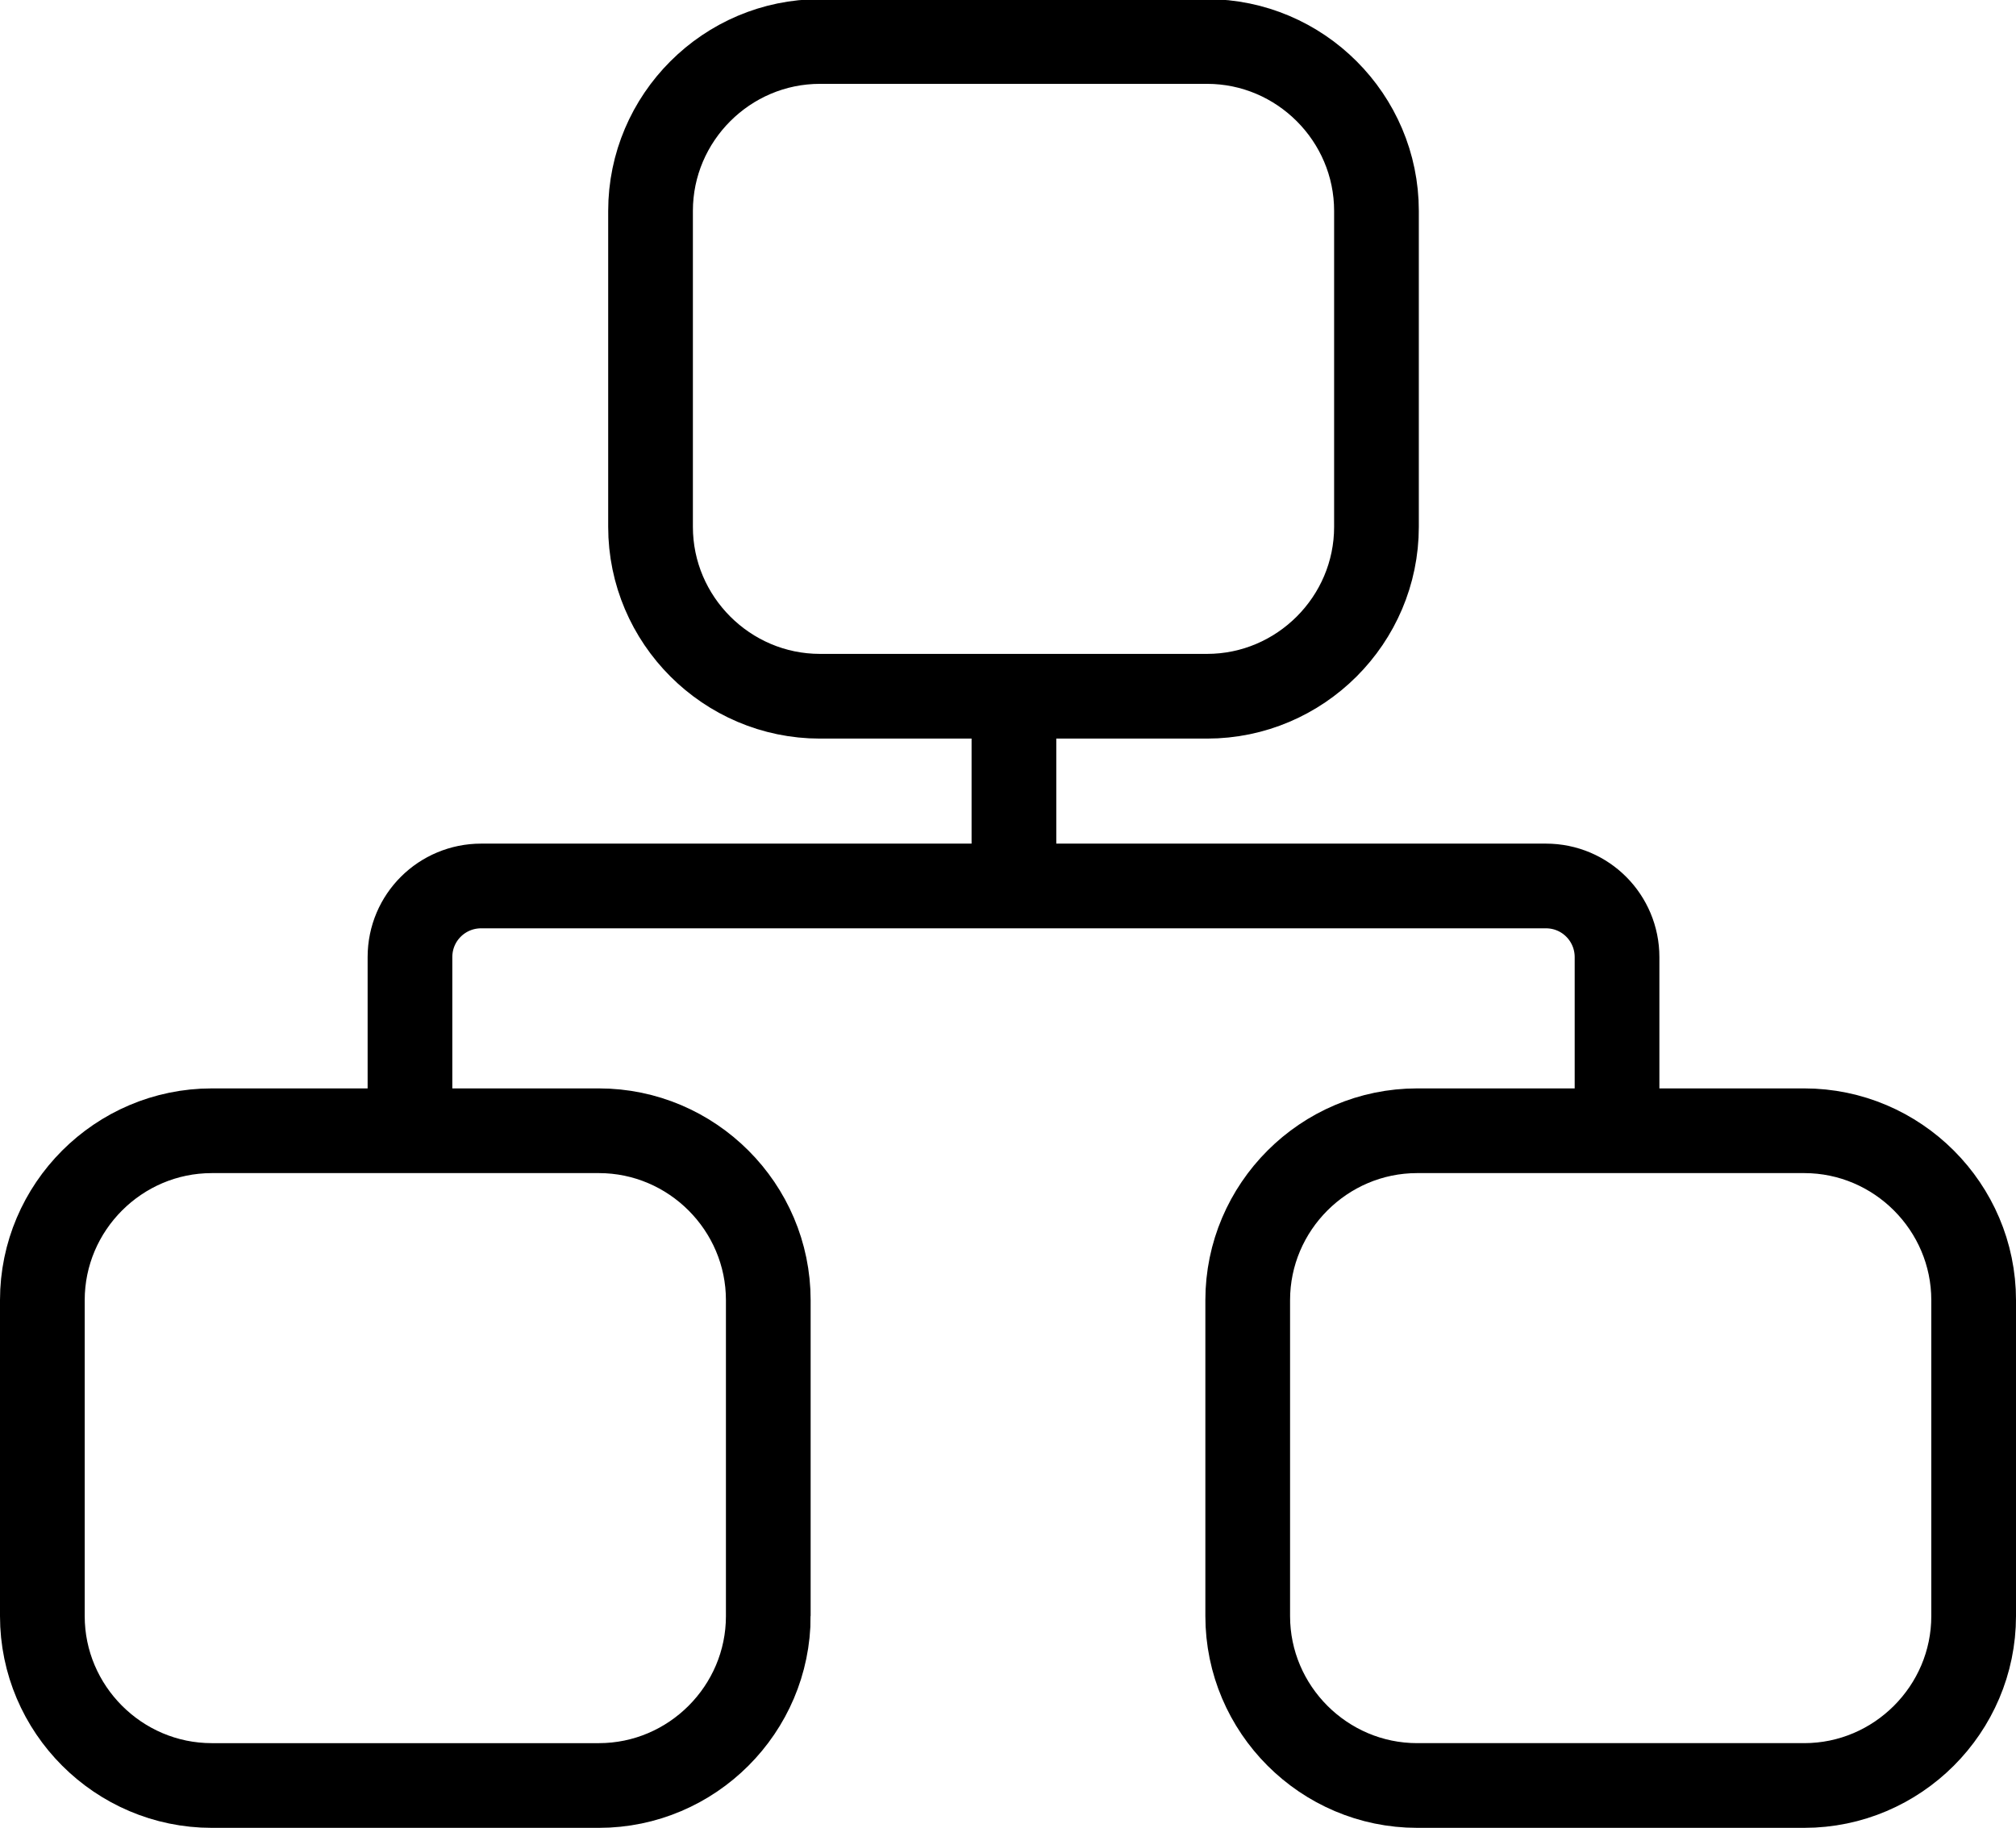 <?xml version="1.0" encoding="UTF-8"?>
<svg id="Layer_2" data-name="Layer 2" xmlns="http://www.w3.org/2000/svg" viewBox="0 0 23.8 21.58">
  <defs>
    <style>
      .cls-1 {
        fill: none;
        stroke: #000;
        stroke-miterlimit: 10;
      }
    </style>
  </defs>
  <g id="Custom_Icons" data-name="Custom Icons">
    <path class="cls-1" d="m21.3,21.08h-4.57c-1.1,0-2-.9-2-2v-3.73c0-1.1.9-2,2-2h4.57c1.1,0,2,.9,2,2v3.73c0,1.1-.9,2-2,2Zm-12.23-2v-3.73c0-1.1-.9-2-2-2H2.5c-1.1,0-2,.9-2,2v3.73c0,1.1.9,2,2,2h4.57c1.1,0,2-.9,2-2Zm7.18-12.86v-3.73c0-1.1-.9-2-2-2h-4.57c-1.1,0-2,.9-2,2v3.73c0,1.1.9,2,2,2h4.57c1.1,0,2-.9,2-2Zm-4.28,2v2.24m7.12,2.89v-2.05c0-.46-.37-.84-.84-.84H5.68c-.46,0-.84.37-.84.84v2.05"/>
  </g>
</svg>